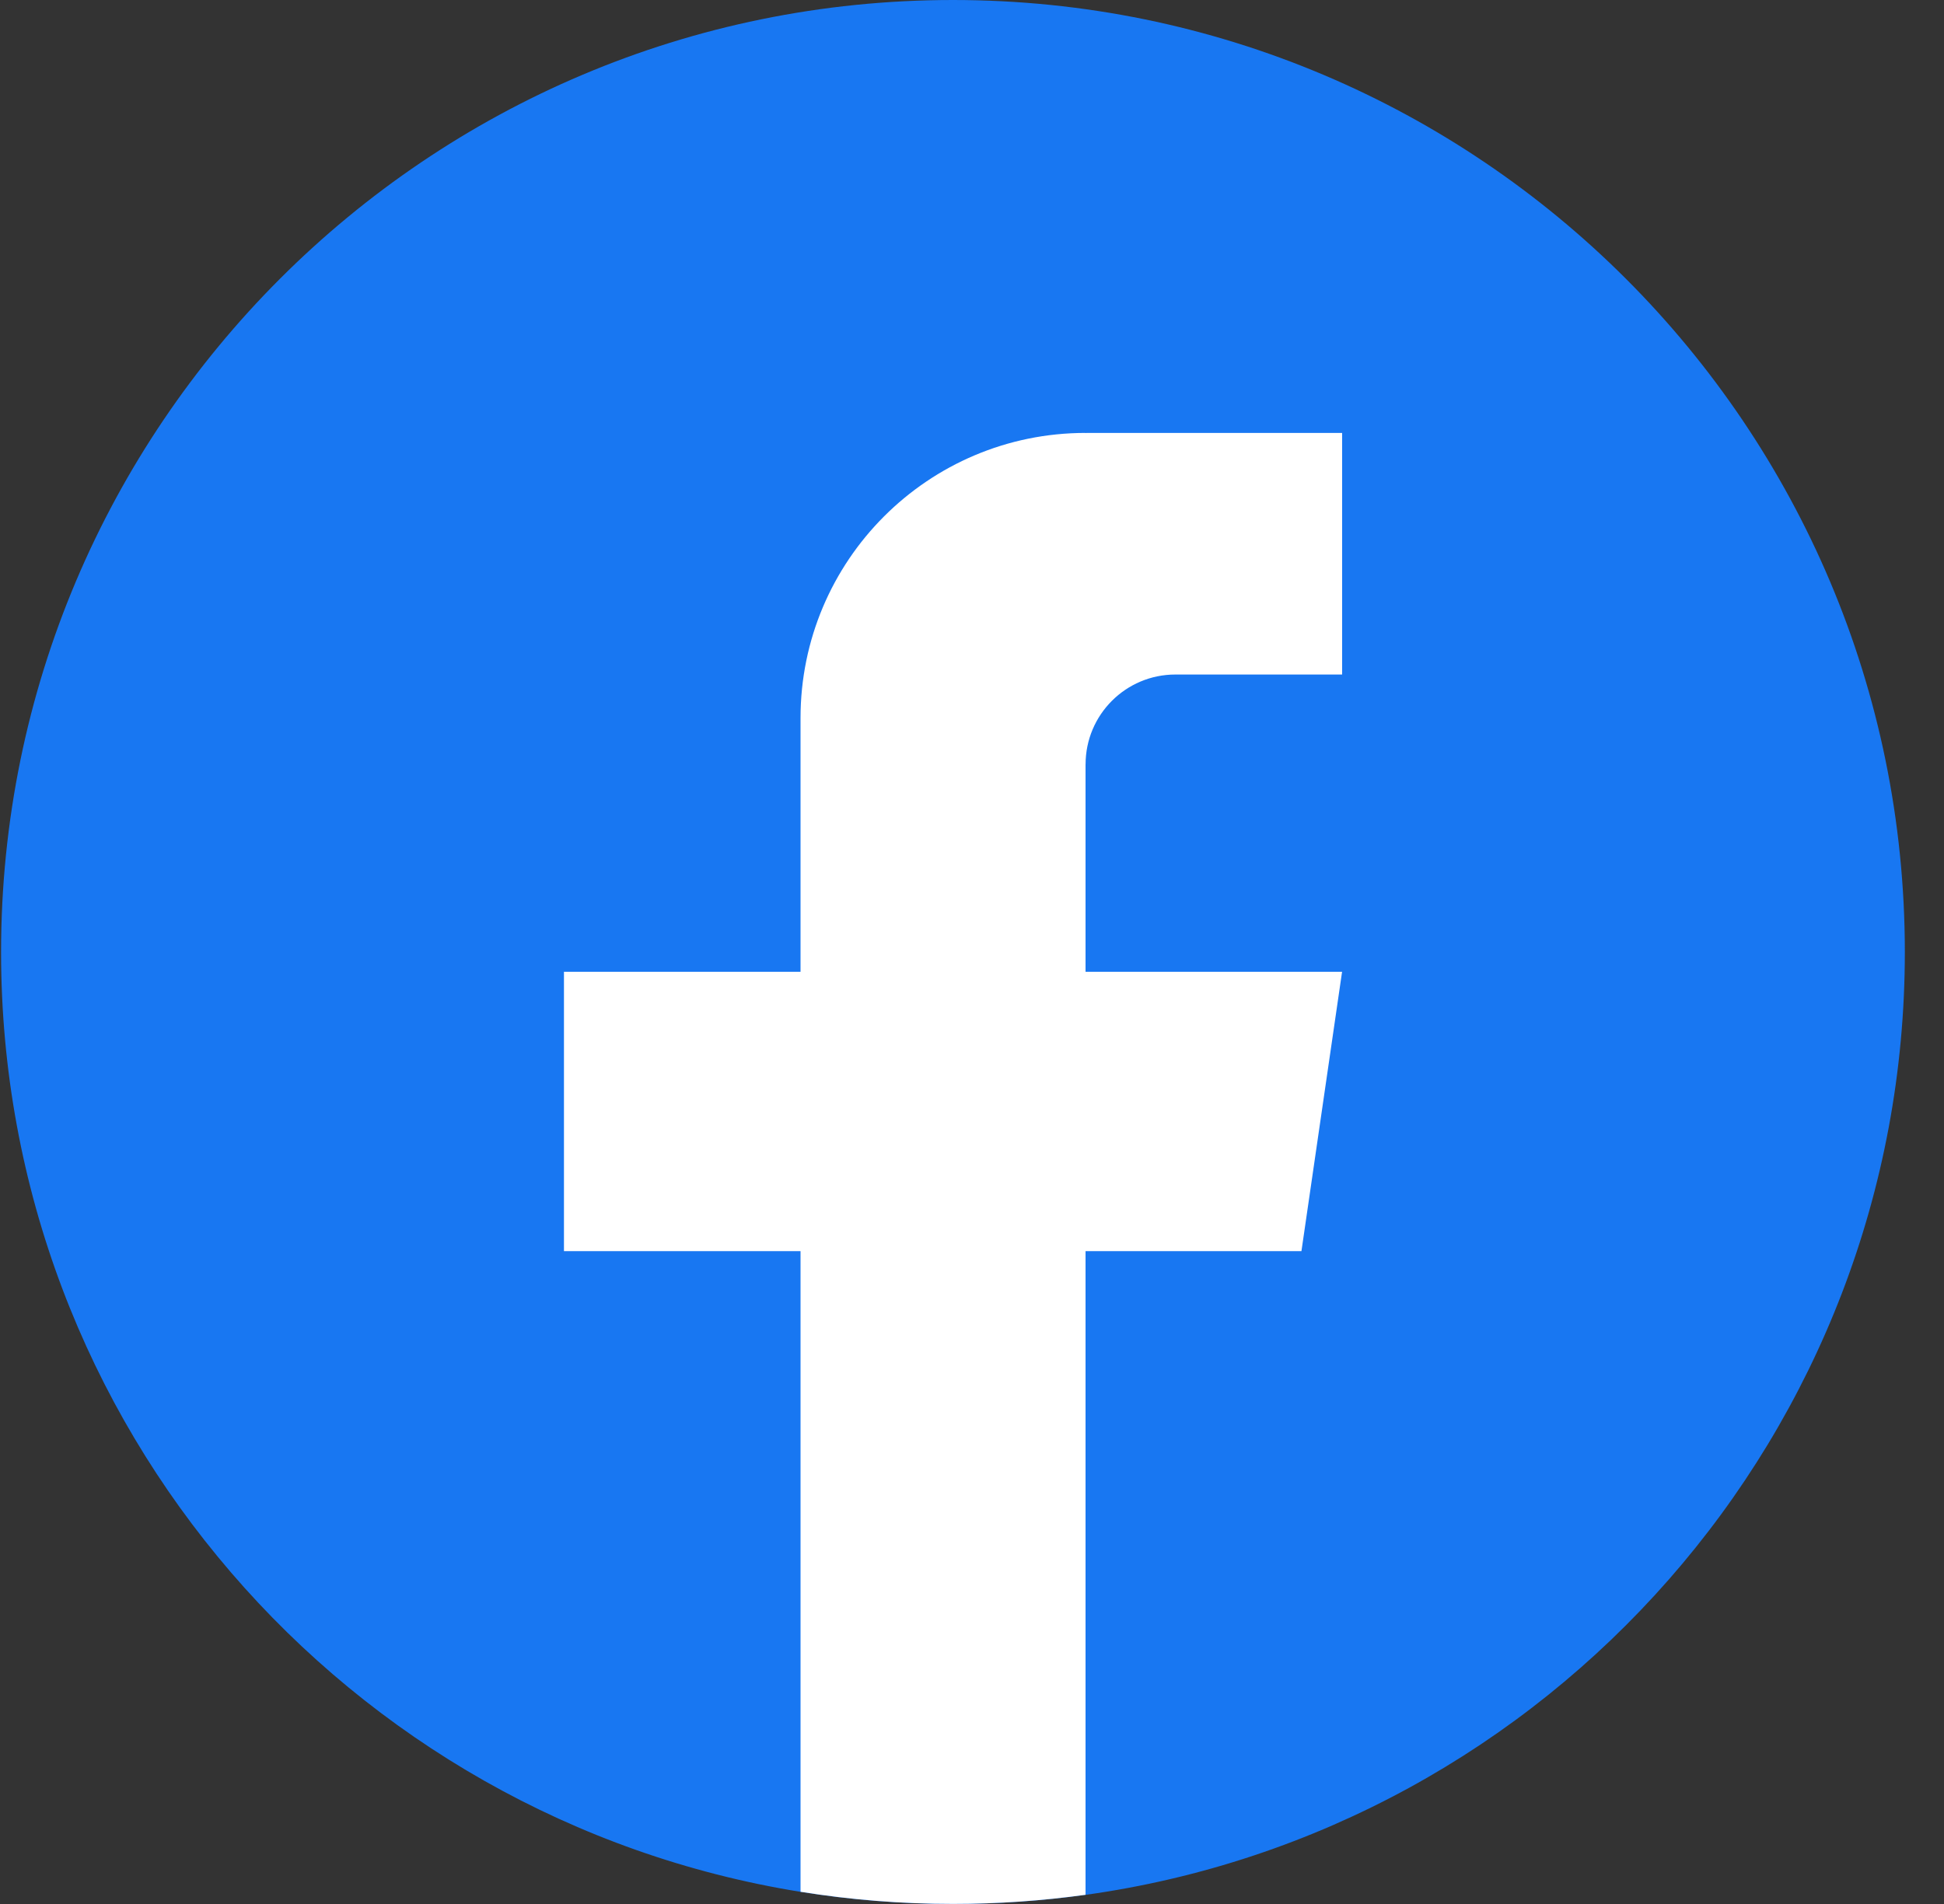 <svg width="49" height="48" viewBox="0 0 49 48" fill="none" xmlns="http://www.w3.org/2000/svg">
<rect x="0" y="0" width="49" height="48" fill="#333333" stroke="none"/>
<g id="Group">
<path id="Vector" d="M48.013 24.001C48.013 36.122 39.031 46.143 27.362 47.77C26.27 47.921 25.154 48 24.021 48C22.713 48 21.429 47.896 20.178 47.694C8.753 45.854 0.027 35.946 0.027 24.001C0.027 10.746 10.77 0 24.019 0C37.269 0 48.013 10.746 48.013 24.001Z" fill="#1877F2"/>
<path id="Vector_2" d="M27.362 19.27V24.499H33.828L32.804 31.541H27.362V47.768C26.271 47.919 25.154 47.998 24.021 47.998C22.713 47.998 21.429 47.894 20.178 47.692V31.541H14.215V24.499H20.178V18.102C20.178 14.133 23.394 10.914 27.363 10.914V10.917C27.375 10.917 27.385 10.914 27.397 10.914H33.829V17.005H29.626C28.377 17.005 27.363 18.019 27.363 19.269L27.362 19.27Z" fill="white"/>
</g>
</svg>
